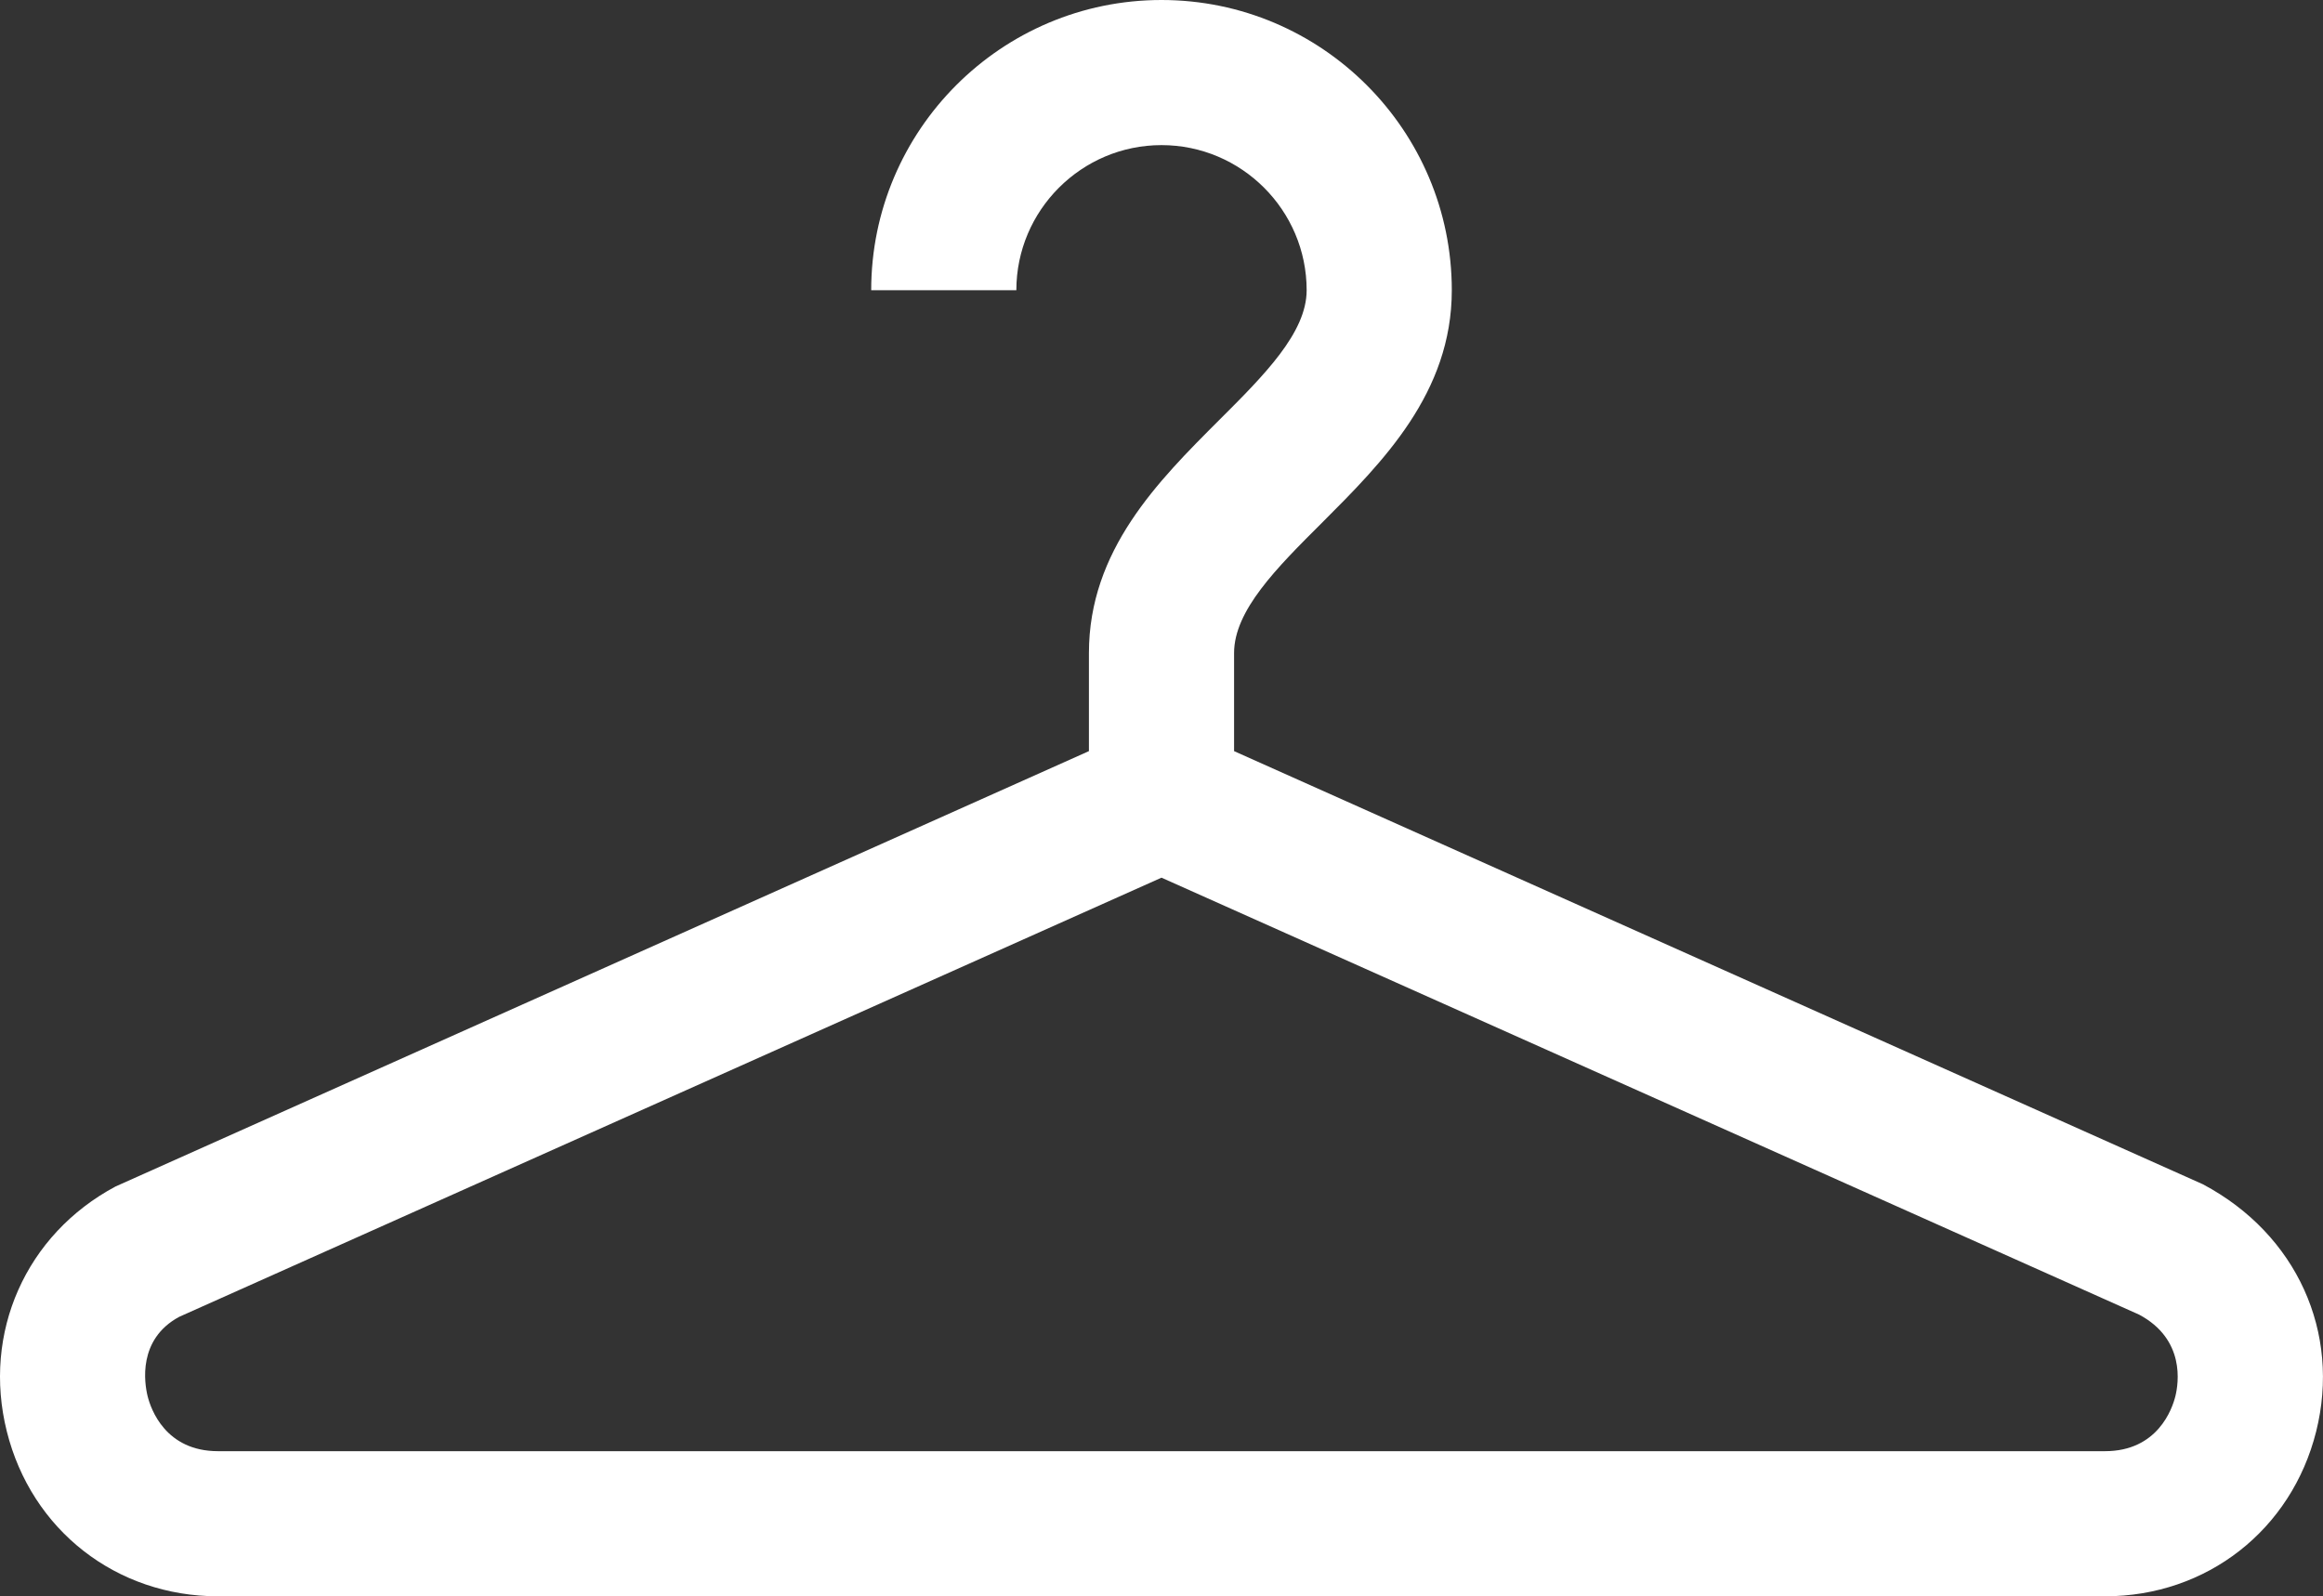 <?xml version="1.0" encoding="UTF-8"?> <svg xmlns="http://www.w3.org/2000/svg" id="Layer_2" viewBox="0 0 160.04 110"><rect x="0" y="0" width="160.04" height="110" fill="#333333" stroke="none"/><g id="icons"><path d="M151.77,81.61l-66.75-29.85v-6.76c0-2.93,2.93-5.86,6.04-8.96,4.2-4.2,8.96-8.96,8.96-16.04,0-11.03-8.97-20-20-20s-20,8.97-20,20h10c0-5.51,4.49-10,10-10s10,4.49,10,10c0,2.93-2.93,5.86-6.04,8.96-4.2,4.2-8.96,8.96-8.96,16.04v6.76L7.96,81.76c-6.18,3.3-9.19,10.08-7.49,16.88,1.7,6.8,7.54,11.36,14.55,11.36h130c7.01,0,12.85-4.57,14.55-11.36s-1.31-13.58-7.8-17.03ZM149.87,96.21c-.22.89-1.23,3.79-4.85,3.79H15.02c-3.62,0-4.63-2.9-4.85-3.79-.22-.89-.7-3.92,2.18-5.47l67.67-30.26,67.35,30.11c3.19,1.7,2.72,4.73,2.5,5.62Z" style="fill:#fff;"></path></g></svg> 